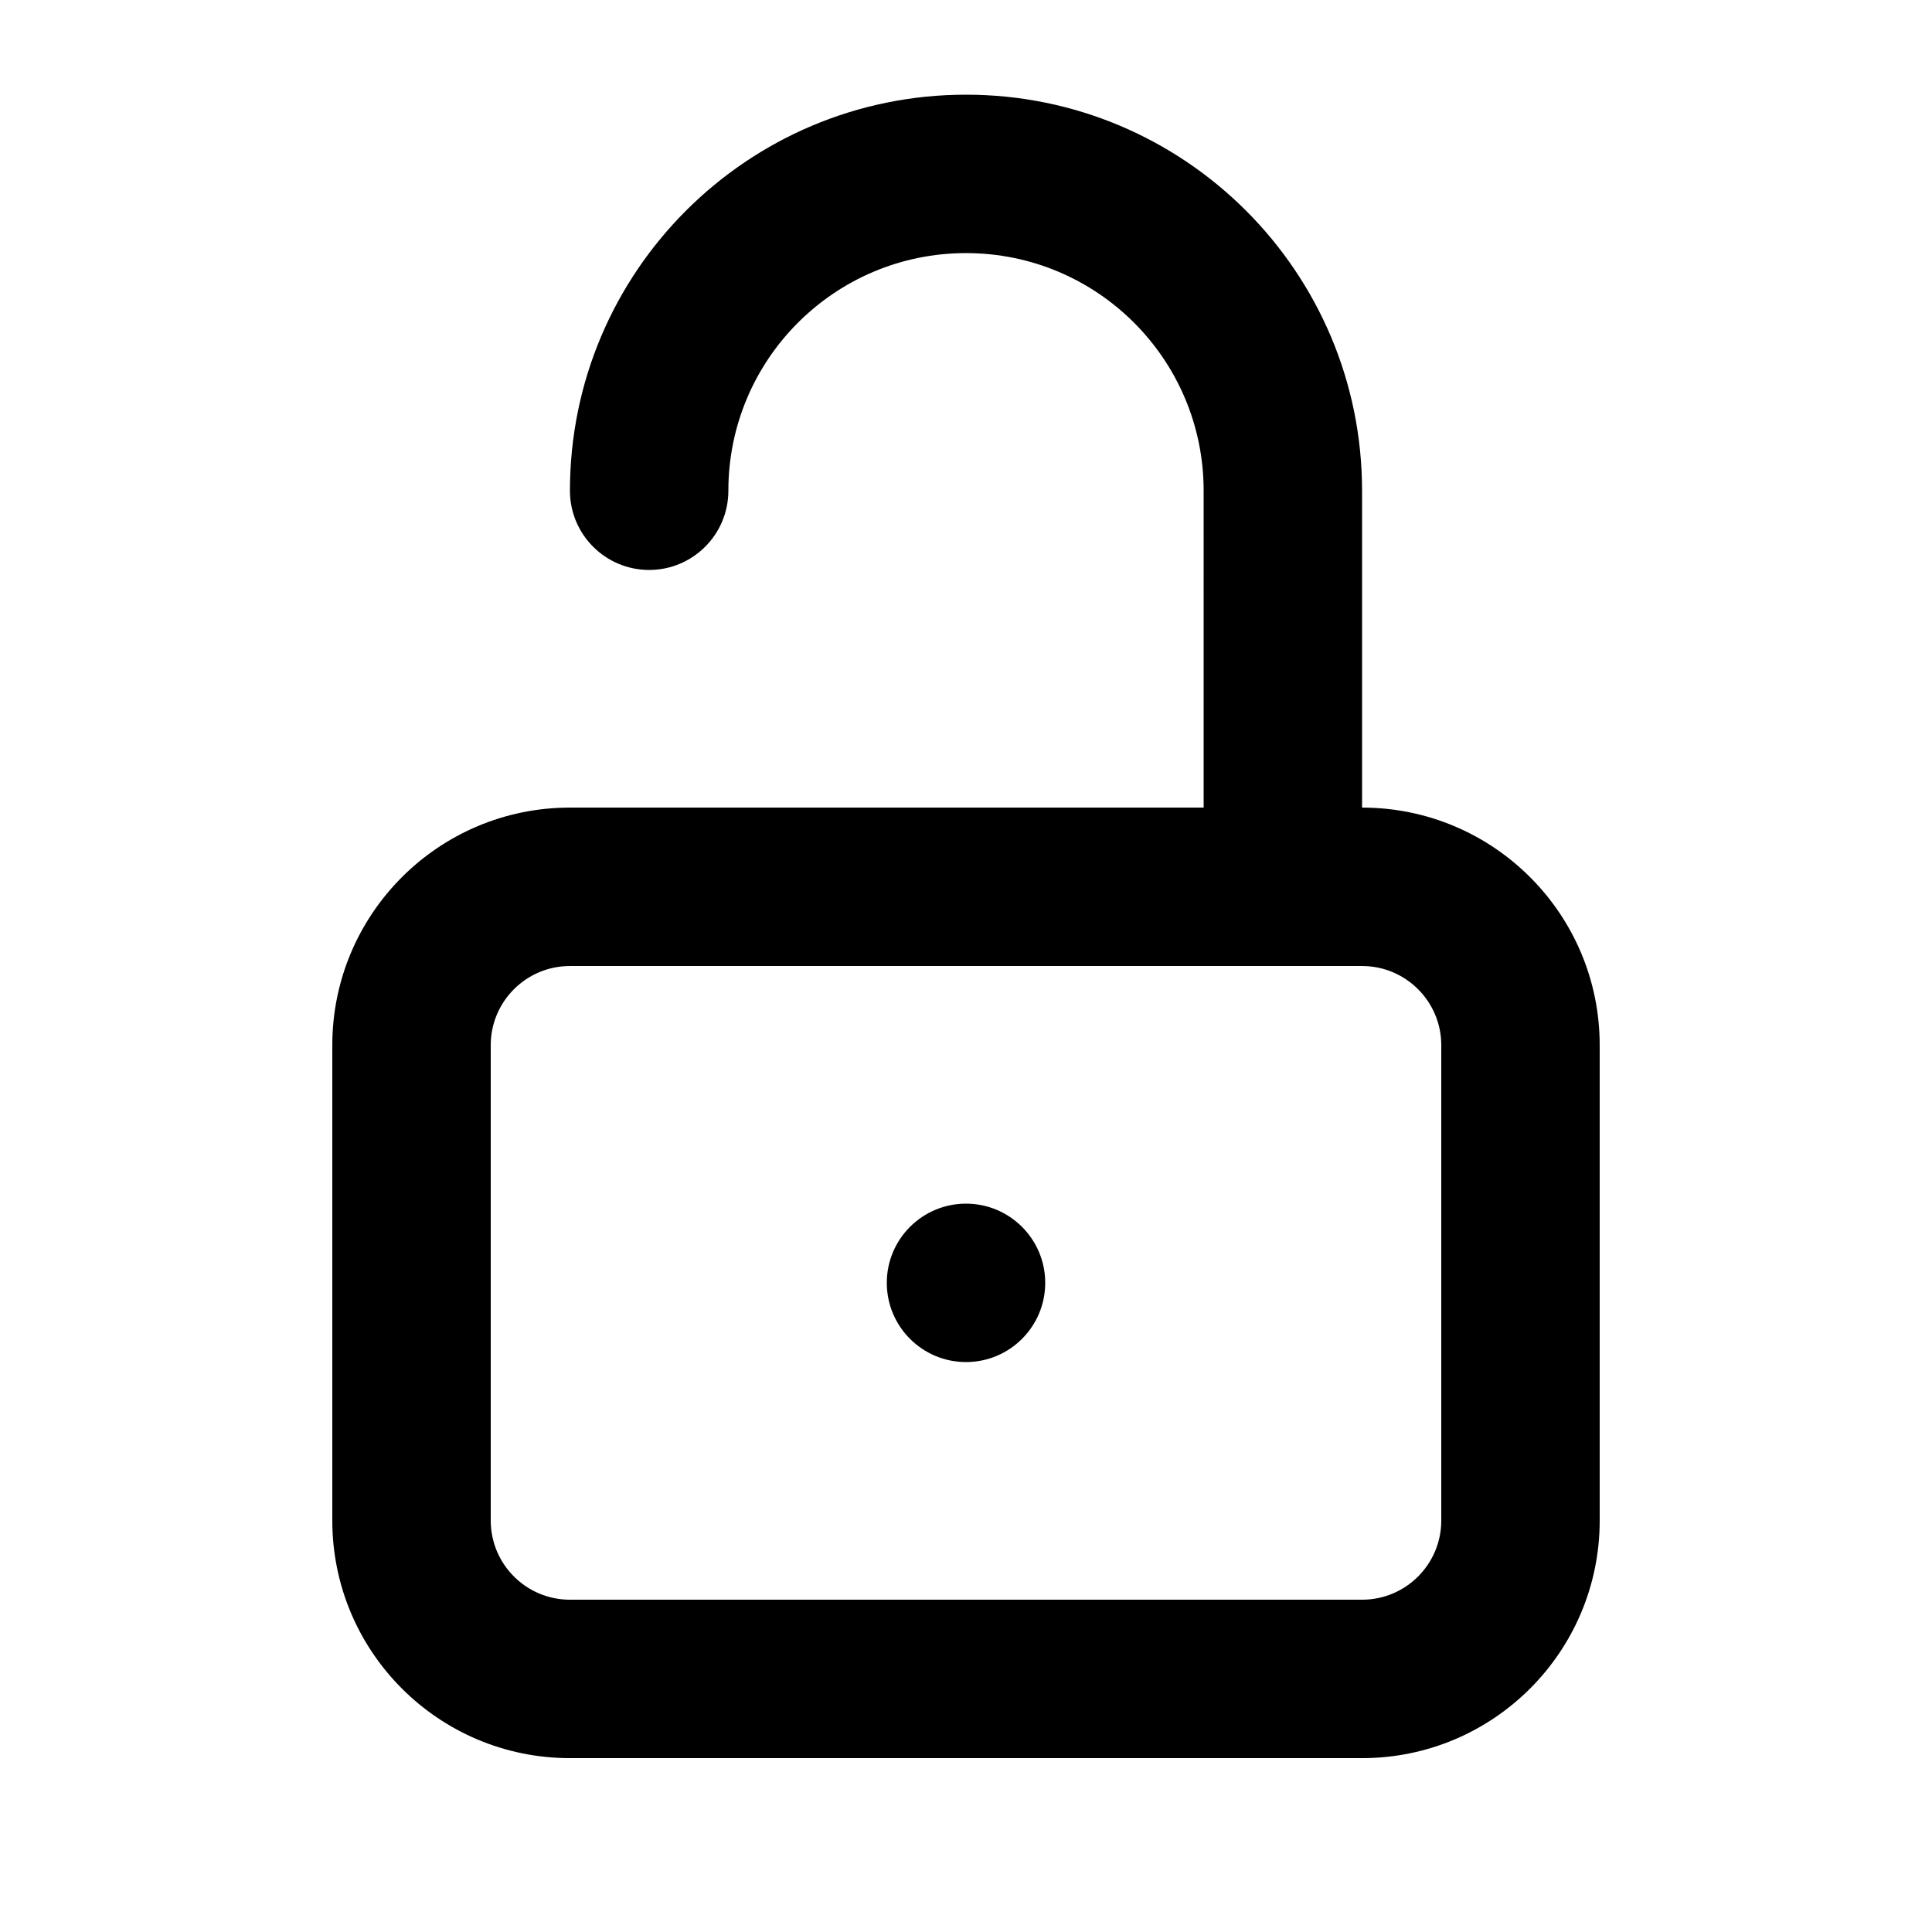 <?xml version="1.0" encoding="UTF-8"?>
<!-- Uploaded to: SVG Repo, www.svgrepo.com, Generator: SVG Repo Mixer Tools -->
<svg fill="#000000" width="800px" height="800px" version="1.1" viewBox="144 144 512 512" xmlns="http://www.w3.org/2000/svg">
 <path d="m462.98 358.02h-167.94c-34.785 0-62.977 28.191-62.977 62.977v125.95c0 34.785 28.191 62.977 62.977 62.977h209.92c34.785 0 62.977-28.191 62.977-62.977v-125.95c0-34.785-28.191-62.977-62.977-62.977v-83.969c0-57.961-47-104.96-104.96-104.96-57.961 0-104.96 47-104.96 104.96 0 11.586 9.402 20.992 20.992 20.992 11.586 0 20.992-9.406 20.992-20.992 0-34.785 28.191-62.977 62.977-62.977 34.781 0 62.977 28.191 62.977 62.977zm62.973 62.977v125.95c0 11.59-9.402 20.992-20.992 20.992h-209.92c-11.59 0-20.992-9.402-20.992-20.992v-125.95c0-11.59 9.402-20.992 20.992-20.992h209.92c11.59 0 20.992 9.402 20.992 20.992zm-125.95 41.984c11.586 0 20.992 9.402 20.992 20.988 0 11.59-9.406 20.992-20.992 20.992-11.59 0-20.992-9.402-20.992-20.992 0-11.586 9.402-20.988 20.992-20.988z" fill-rule="evenodd"/>
</svg>